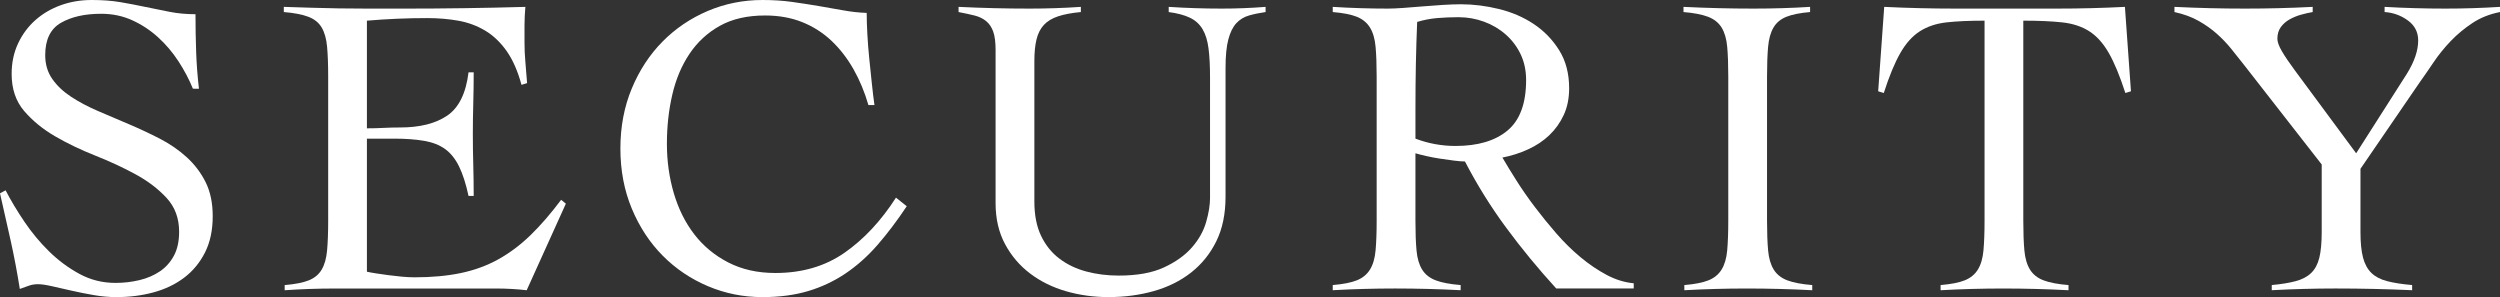 <?xml version="1.0" encoding="utf-8"?>
<!-- Generator: Adobe Illustrator 28.0.0, SVG Export Plug-In . SVG Version: 6.00 Build 0)  -->
<svg version="1.1" id="レイヤー_1" xmlns="http://www.w3.org/2000/svg" xmlns:xlink="http://www.w3.org/1999/xlink" x="0px"
	 y="0px" width="236.328px" height="28.087px" viewBox="0 0 236.328 28.087"
	 enable-background="new 0 0 236.328 28.087" xml:space="preserve">
<rect x="0" y="0" width="236.328" height="28.087" fill="#333333" stroke="none"/>
<g>
	<g>
		<path fill="#FFFFFF" d="M18.236,8.385c-0.353-0.868-0.808-1.729-1.363-2.585
			c-0.557-0.854-1.201-1.614-1.934-2.279s-1.547-1.201-2.442-1.607
			C11.602,1.506,10.625,1.302,9.566,1.302c-1.547,0-2.815,0.285-3.807,0.855
			C4.77,2.727,4.274,3.744,4.274,5.21c0,0.869,0.224,1.622,0.672,2.259
			c0.447,0.639,1.044,1.201,1.791,1.689c0.746,0.488,1.594,0.937,2.544,1.344
			c0.949,0.407,1.92,0.821,2.91,1.241c0.99,0.421,1.961,0.875,2.911,1.363
			c0.949,0.489,1.797,1.072,2.544,1.751c0.746,0.679,1.343,1.465,1.791,2.36
			c0.447,0.896,0.672,1.968,0.672,3.216c0,1.33-0.244,2.477-0.733,3.439
			c-0.488,0.964-1.146,1.758-1.974,2.382c-0.828,0.625-1.791,1.085-2.891,1.384
			c-1.099,0.299-2.272,0.448-3.521,0.448c-0.679,0-1.384-0.063-2.117-0.189
			c-0.732-0.127-1.438-0.268-2.116-0.422c-0.679-0.154-1.297-0.294-1.853-0.421
			c-0.557-0.126-0.997-0.189-1.323-0.189c-0.299,0-0.583,0.048-0.854,0.143
			c-0.271,0.096-0.557,0.197-0.854,0.306C1.629,25.772,1.344,24.266,1.018,22.793
			C0.692,21.321,0.353,19.815,0,18.275l0.529-0.284
			c0.488,0.946,1.079,1.932,1.771,2.958c0.692,1.027,1.473,1.965,2.341,2.816
			c0.868,0.851,1.825,1.56,2.87,2.127c1.044,0.567,2.178,0.851,3.398,0.851
			c0.787,0,1.547-0.088,2.28-0.264c0.732-0.177,1.377-0.454,1.934-0.833
			c0.556-0.38,0.997-0.874,1.322-1.484c0.326-0.609,0.488-1.361,0.488-2.255
			c0-1.273-0.394-2.338-1.18-3.191c-0.788-0.854-1.765-1.599-2.932-2.235
			c-1.167-0.636-2.436-1.226-3.806-1.768s-2.64-1.151-3.806-1.829
			c-1.167-0.677-2.145-1.477-2.931-2.398C1.492,9.564,1.1,8.399,1.1,6.99
			c0-1.057,0.203-2.019,0.61-2.886s0.957-1.605,1.648-2.215
			c0.692-0.609,1.492-1.076,2.401-1.402C6.669,0.162,7.639,0,8.671,0
			c1.004,0,1.906,0.067,2.707,0.203c0.8,0.136,1.58,0.285,2.34,0.447
			c0.787,0.163,1.561,0.319,2.32,0.469s1.574,0.224,2.442,0.224
			c0,1.222,0.021,2.409,0.062,3.562c0.041,1.154,0.128,2.314,0.265,3.48H18.236z"
			/>
		<path fill="#FFFFFF" d="M34.685,25.685c0.244,0.055,0.543,0.109,0.896,0.163
			c0.353,0.055,0.732,0.108,1.14,0.163s0.828,0.102,1.262,0.143
			c0.435,0.04,0.841,0.061,1.222,0.061c1.628,0,3.087-0.135,4.376-0.407
			c1.288-0.271,2.469-0.705,3.541-1.302s2.082-1.357,3.033-2.28
			c0.949-0.922,1.913-2.035,2.89-3.338l0.447,0.366l-3.704,8.183
			c-0.461-0.055-0.936-0.096-1.425-0.122c-0.488-0.027-0.963-0.041-1.424-0.041
			H31.632c-0.787,0-1.574,0.014-2.361,0.041c-0.787,0.026-1.574,0.067-2.36,0.122
			v-0.488c0.977-0.082,1.736-0.23,2.279-0.448
			c0.542-0.217,0.949-0.556,1.221-1.018c0.271-0.461,0.441-1.064,0.509-1.812
			c0.067-0.746,0.103-1.689,0.103-2.829V7.245c0-1.14-0.035-2.082-0.103-2.829
			c-0.067-0.746-0.237-1.35-0.509-1.812c-0.271-0.461-0.691-0.8-1.262-1.018
			c-0.569-0.217-1.343-0.366-2.32-0.447V0.65
			c0.923,0.027,1.798,0.055,2.626,0.082c0.827,0.027,1.682,0.048,2.564,0.061
			c0.882,0.015,1.817,0.021,2.809,0.021c0.99,0,2.109,0,3.358,0
			c1.899,0,3.799-0.013,5.698-0.041c1.899-0.026,3.827-0.067,5.78-0.122
			c-0.027,0.3-0.048,0.598-0.061,0.896c-0.015,0.3-0.021,0.584-0.021,0.855
			v1.628c0,0.598,0.026,1.201,0.081,1.812s0.108,1.282,0.163,2.015l-0.529,0.163
			c-0.353-1.303-0.821-2.367-1.404-3.195c-0.584-0.827-1.262-1.472-2.035-1.934
			c-0.773-0.461-1.622-0.773-2.544-0.937c-0.923-0.162-1.9-0.244-2.931-0.244
			c-1.9,0-3.8,0.082-5.699,0.244v10.177c0.543,0,1.064-0.014,1.567-0.041
			c0.502-0.026,1.023-0.04,1.567-0.04c1.872,0,3.357-0.373,4.457-1.12
			c1.099-0.746,1.771-2.109,2.015-4.091h0.488c0,0.978-0.014,1.954-0.04,2.931
			c-0.027,0.978-0.041,1.94-0.041,2.891c0,0.977,0.014,1.954,0.041,2.931
			c0.026,0.977,0.04,1.954,0.04,2.931h-0.488
			c-0.244-1.14-0.543-2.068-0.896-2.788c-0.353-0.719-0.794-1.269-1.323-1.648
			c-0.528-0.38-1.187-0.638-1.974-0.773S38.375,13.106,37.29,13.106h-2.605V25.685z"
			/>
		<path fill="#FFFFFF" d="M82.092,9.932C81.739,8.711,81.271,7.585,80.688,6.553
			c-0.584-1.03-1.275-1.926-2.076-2.687c-0.801-0.759-1.724-1.35-2.768-1.771
			c-1.045-0.42-2.219-0.631-3.521-0.631c-1.683,0-3.107,0.326-4.273,0.977
			c-1.168,0.651-2.124,1.534-2.87,2.646c-0.747,1.113-1.289,2.401-1.628,3.867
			c-0.34,1.465-0.509,3.012-0.509,4.641c0,1.628,0.217,3.182,0.65,4.66
			c0.435,1.479,1.079,2.775,1.934,3.888c0.855,1.113,1.927,2.002,3.216,2.666
			c1.289,0.665,2.774,0.997,4.458,0.997c2.523,0,4.701-0.637,6.533-1.913
			c1.831-1.275,3.453-3.012,4.864-5.21l1.018,0.814
			c-0.923,1.384-1.846,2.604-2.769,3.663s-1.927,1.954-3.012,2.687
			c-1.086,0.732-2.267,1.289-3.542,1.669s-2.714,0.57-4.314,0.57
			c-1.818,0-3.541-0.347-5.17-1.038c-1.628-0.692-3.053-1.655-4.273-2.891
			c-1.222-1.234-2.192-2.713-2.911-4.437s-1.078-3.616-1.078-5.679
			c0-2.062,0.359-3.955,1.078-5.679c0.719-1.723,1.689-3.201,2.911-4.437
			c1.221-1.234,2.646-2.198,4.273-2.891C68.537,0.346,70.26,0,72.078,0
			c1.004,0,1.94,0.061,2.809,0.183s1.703,0.251,2.504,0.387
			c0.8,0.136,1.573,0.271,2.32,0.407c0.746,0.136,1.485,0.218,2.218,0.244
			c0,0.57,0.021,1.235,0.062,1.994c0.041,0.761,0.102,1.541,0.183,2.341
			c0.082,0.801,0.163,1.588,0.245,2.361c0.081,0.773,0.162,1.445,0.244,2.015
			H82.092z"/>
		<path fill="#FFFFFF" d="M94.115,4.762c0-0.759-0.074-1.35-0.224-1.771
			c-0.149-0.42-0.373-0.753-0.672-0.997s-0.665-0.421-1.099-0.529
			c-0.435-0.108-0.937-0.217-1.506-0.325V0.65
			c1.14,0.055,2.259,0.096,3.358,0.122c1.099,0.028,2.218,0.041,3.357,0.041
			c0.814,0,1.621-0.013,2.422-0.041c0.801-0.026,1.608-0.067,2.423-0.122v0.489
			c-0.869,0.081-1.588,0.217-2.158,0.406C99.448,1.736,99,2.008,98.675,2.36
			c-0.326,0.354-0.557,0.808-0.692,1.363c-0.136,0.557-0.203,1.242-0.203,2.056
			v13.271c0,1.276,0.21,2.354,0.631,3.236c0.42,0.882,0.997,1.602,1.729,2.157
			c0.733,0.557,1.581,0.964,2.545,1.222c0.963,0.258,1.987,0.387,3.073,0.387
			c1.736,0,3.161-0.258,4.273-0.773s1.995-1.146,2.646-1.894
			c0.651-0.746,1.099-1.547,1.343-2.401s0.366-1.607,0.366-2.259V7.326
			c0-1.085-0.047-2.001-0.142-2.747c-0.096-0.746-0.285-1.356-0.57-1.832
			c-0.285-0.475-0.686-0.834-1.201-1.078c-0.516-0.245-1.18-0.421-1.994-0.529
			V0.65c0.841,0.055,1.675,0.096,2.503,0.122
			c0.828,0.028,1.662,0.041,2.504,0.041c0.705,0,1.397-0.013,2.076-0.041
			c0.678-0.026,1.37-0.067,2.076-0.122v0.489
			c-0.57,0.081-1.093,0.189-1.567,0.325c-0.476,0.136-0.875,0.381-1.201,0.732
			c-0.325,0.354-0.577,0.862-0.753,1.526c-0.177,0.666-0.265,1.567-0.265,2.707
			v12.172c0,1.628-0.292,3.032-0.875,4.213c-0.584,1.181-1.378,2.164-2.382,2.951
			s-2.178,1.37-3.521,1.75c-1.344,0.38-2.775,0.57-4.295,0.57
			c-1.384,0-2.714-0.184-3.989-0.55s-2.408-0.922-3.398-1.669
			c-0.991-0.746-1.785-1.676-2.382-2.788s-0.896-2.402-0.896-3.867V4.762z"/>
		<path fill="#FFFFFF" d="M154.441,27.272h-7.327c-1.71-1.872-3.291-3.792-4.742-5.76
			c-1.452-1.968-2.748-4.051-3.888-6.248c-0.271,0-0.617-0.027-1.038-0.082
			c-0.421-0.054-0.854-0.115-1.303-0.183c-0.447-0.067-0.882-0.149-1.302-0.244
			c-0.422-0.096-0.768-0.184-1.038-0.265v6.35c0,1.14,0.033,2.083,0.102,2.829
			c0.067,0.747,0.244,1.351,0.529,1.812c0.285,0.462,0.712,0.801,1.282,1.018
			c0.569,0.218,1.356,0.366,2.36,0.448v0.488
			c-1.031-0.055-2.062-0.096-3.093-0.122c-1.032-0.027-2.063-0.041-3.094-0.041
			c-1.005,0-1.995,0.014-2.972,0.041c-0.978,0.026-1.954,0.067-2.931,0.122v-0.488
			c0.977-0.082,1.736-0.23,2.279-0.448c0.542-0.217,0.956-0.556,1.241-1.018
			c0.285-0.461,0.461-1.064,0.529-1.812c0.067-0.746,0.102-1.689,0.102-2.829
			V7.245c0-1.14-0.034-2.082-0.102-2.829c-0.068-0.746-0.244-1.35-0.529-1.812
			c-0.285-0.461-0.699-0.8-1.241-1.018c-0.543-0.217-1.303-0.366-2.279-0.447
			V0.65c0.868,0.055,1.736,0.096,2.604,0.122
			c0.868,0.028,1.736,0.041,2.605,0.041c0.38,0,0.854-0.021,1.425-0.061
			c0.569-0.041,1.174-0.088,1.812-0.143c0.637-0.055,1.282-0.102,1.934-0.143
			s1.234-0.062,1.75-0.062c1.167,0,2.361,0.149,3.582,0.448
			c1.222,0.299,2.32,0.773,3.297,1.425c0.978,0.651,1.777,1.479,2.402,2.482
			c0.624,1.005,0.936,2.198,0.936,3.582c0,0.951-0.169,1.792-0.509,2.524
			c-0.339,0.732-0.793,1.37-1.363,1.913c-0.569,0.543-1.241,0.991-2.015,1.343
			c-0.773,0.354-1.581,0.611-2.422,0.773c0.379,0.651,0.827,1.385,1.343,2.198
			c0.516,0.814,1.092,1.643,1.73,2.483c0.637,0.842,1.315,1.676,2.035,2.503
			c0.719,0.828,1.479,1.574,2.279,2.239c0.8,0.665,1.621,1.221,2.463,1.669
			c0.841,0.448,1.695,0.712,2.564,0.794V27.272z M133.804,13.106
			c1.221,0.462,2.482,0.692,3.785,0.692c2.117,0,3.759-0.488,4.926-1.466
			c1.166-0.977,1.75-2.564,1.75-4.762c0-0.896-0.17-1.703-0.509-2.423
			c-0.34-0.719-0.808-1.343-1.404-1.872s-1.282-0.937-2.056-1.221
			c-0.773-0.285-1.581-0.428-2.422-0.428c-0.679,0-1.344,0.027-1.994,0.081
			c-0.651,0.055-1.29,0.177-1.914,0.366c-0.055,1.303-0.095,2.619-0.122,3.949
			c-0.027,1.329-0.04,2.768-0.04,4.314V13.106z"/>
		<path fill="#FFFFFF" d="M159.224,26.947c0.977-0.082,1.736-0.23,2.279-0.448
			c0.543-0.217,0.957-0.556,1.242-1.018c0.284-0.461,0.461-1.064,0.529-1.812
			c0.067-0.746,0.102-1.689,0.102-2.829V7.245c0-1.14-0.034-2.082-0.102-2.829
			c-0.068-0.746-0.245-1.35-0.529-1.812c-0.285-0.461-0.713-0.8-1.282-1.018
			c-0.57-0.217-1.344-0.366-2.32-0.447V0.65
			c1.14,0.055,2.245,0.096,3.317,0.122c1.071,0.028,2.178,0.041,3.317,0.041
			c0.896,0,1.791-0.013,2.687-0.041c0.896-0.026,1.777-0.067,2.646-0.122v0.489
			c-0.95,0.081-1.696,0.23-2.238,0.447c-0.543,0.218-0.95,0.557-1.222,1.018
			c-0.271,0.462-0.441,1.065-0.509,1.812c-0.067,0.747-0.102,1.689-0.102,2.829
			v13.596c0,1.14,0.034,2.083,0.102,2.829c0.067,0.747,0.244,1.351,0.529,1.812
			c0.285,0.462,0.713,0.801,1.282,1.018c0.57,0.218,1.356,0.366,2.361,0.448
			v0.488c-1.032-0.055-2.062-0.096-3.094-0.122c-1.031-0.027-2.062-0.041-3.094-0.041
			c-1.004,0-1.994,0.014-2.972,0.041c-0.977,0.026-1.954,0.067-2.931,0.122V26.947
			z"/>
		<path fill="#FFFFFF" d="M183.45,26.947c0.978-0.082,1.736-0.23,2.279-0.448
			c0.543-0.217,0.957-0.556,1.242-1.018c0.285-0.461,0.461-1.064,0.529-1.812
			c0.067-0.746,0.102-1.689,0.102-2.829V1.953c-1.438,0-2.64,0.055-3.603,0.163
			c-0.964,0.108-1.798,0.387-2.504,0.835c-0.706,0.447-1.322,1.133-1.852,2.056
			s-1.052,2.185-1.567,3.785l-0.529-0.163l0.57-7.979
			c1.14,0.055,2.266,0.096,3.378,0.122c1.113,0.028,2.239,0.041,3.379,0.041
			h9.566c1.085,0,2.157-0.013,3.215-0.041c1.059-0.026,2.131-0.067,3.216-0.122
			l0.57,7.979l-0.529,0.163c-0.516-1.601-1.038-2.862-1.567-3.785
			s-1.146-1.608-1.852-2.056c-0.706-0.448-1.554-0.727-2.544-0.835
			c-0.991-0.108-2.219-0.163-3.685-0.163v18.888c0,1.14,0.034,2.083,0.102,2.829
			c0.068,0.747,0.245,1.351,0.529,1.812c0.285,0.462,0.713,0.801,1.282,1.018
			c0.57,0.218,1.357,0.366,2.361,0.448v0.488c-1.031-0.055-2.062-0.096-3.094-0.122
			c-1.031-0.027-2.062-0.041-3.094-0.041c-1.004,0-1.994,0.014-2.972,0.041
			c-0.977,0.026-1.953,0.067-2.931,0.122V26.947z"/>
		<path fill="#FFFFFF" d="M205.554,0.65c1.14,0.055,2.253,0.096,3.338,0.122
			c1.085,0.028,2.198,0.041,3.338,0.041c1.059,0,2.123-0.013,3.195-0.041
			c1.072-0.026,2.138-0.067,3.196-0.122v0.489
			c-0.326,0.055-0.687,0.136-1.079,0.244c-0.394,0.108-0.76,0.258-1.1,0.447
			c-0.339,0.19-0.617,0.435-0.834,0.733c-0.218,0.299-0.325,0.665-0.325,1.099
			c0,0.299,0.142,0.692,0.427,1.181s0.698,1.099,1.242,1.832l5.779,7.815
			l4.804-7.531c0.705-1.14,1.059-2.184,1.059-3.134
			c0-0.787-0.326-1.418-0.978-1.894c-0.651-0.474-1.384-0.738-2.197-0.793V0.65
			c0.949,0.055,1.905,0.096,2.869,0.122c0.963,0.028,1.92,0.041,2.87,0.041
			c0.868,0,1.729-0.013,2.585-0.041c0.854-0.026,1.716-0.067,2.585-0.122v0.489
			c-0.978,0.189-1.847,0.536-2.605,1.038c-0.76,0.502-1.445,1.072-2.056,1.709
			c-0.61,0.638-1.154,1.31-1.628,2.016c-0.476,0.705-0.916,1.343-1.323,1.913
			l-5.577,8.141v5.984c0,1.004,0.082,1.811,0.244,2.422
			c0.163,0.61,0.428,1.093,0.794,1.444c0.366,0.354,0.861,0.611,1.486,0.773
			c0.624,0.163,1.41,0.285,2.36,0.367v0.488
			c-1.221-0.055-2.429-0.096-3.623-0.122c-1.194-0.027-2.401-0.041-3.622-0.041
			c-1.005,0-2.009,0.014-3.013,0.041c-1.004,0.026-2.009,0.067-3.012,0.122v-0.488
			c0.896-0.082,1.648-0.204,2.259-0.367c0.61-0.162,1.099-0.42,1.466-0.773
			c0.366-0.352,0.624-0.834,0.773-1.444c0.148-0.611,0.224-1.418,0.224-2.422
			v-6.392l-7.368-9.443c-0.38-0.488-0.773-0.983-1.181-1.485
			c-0.406-0.502-0.861-0.978-1.363-1.425c-0.502-0.448-1.078-0.855-1.729-1.222
			s-1.412-0.645-2.28-0.834V0.65z"/>
	</g>
</g>
<g>
</g>
<g>
</g>
<g>
</g>
<g>
</g>
<g>
</g>
<g>
</g>
<g>
</g>
<g>
</g>
<g>
</g>
<g>
</g>
<g>
</g>
<g>
</g>
<g>
</g>
<g>
</g>
<g>
</g>
</svg>
